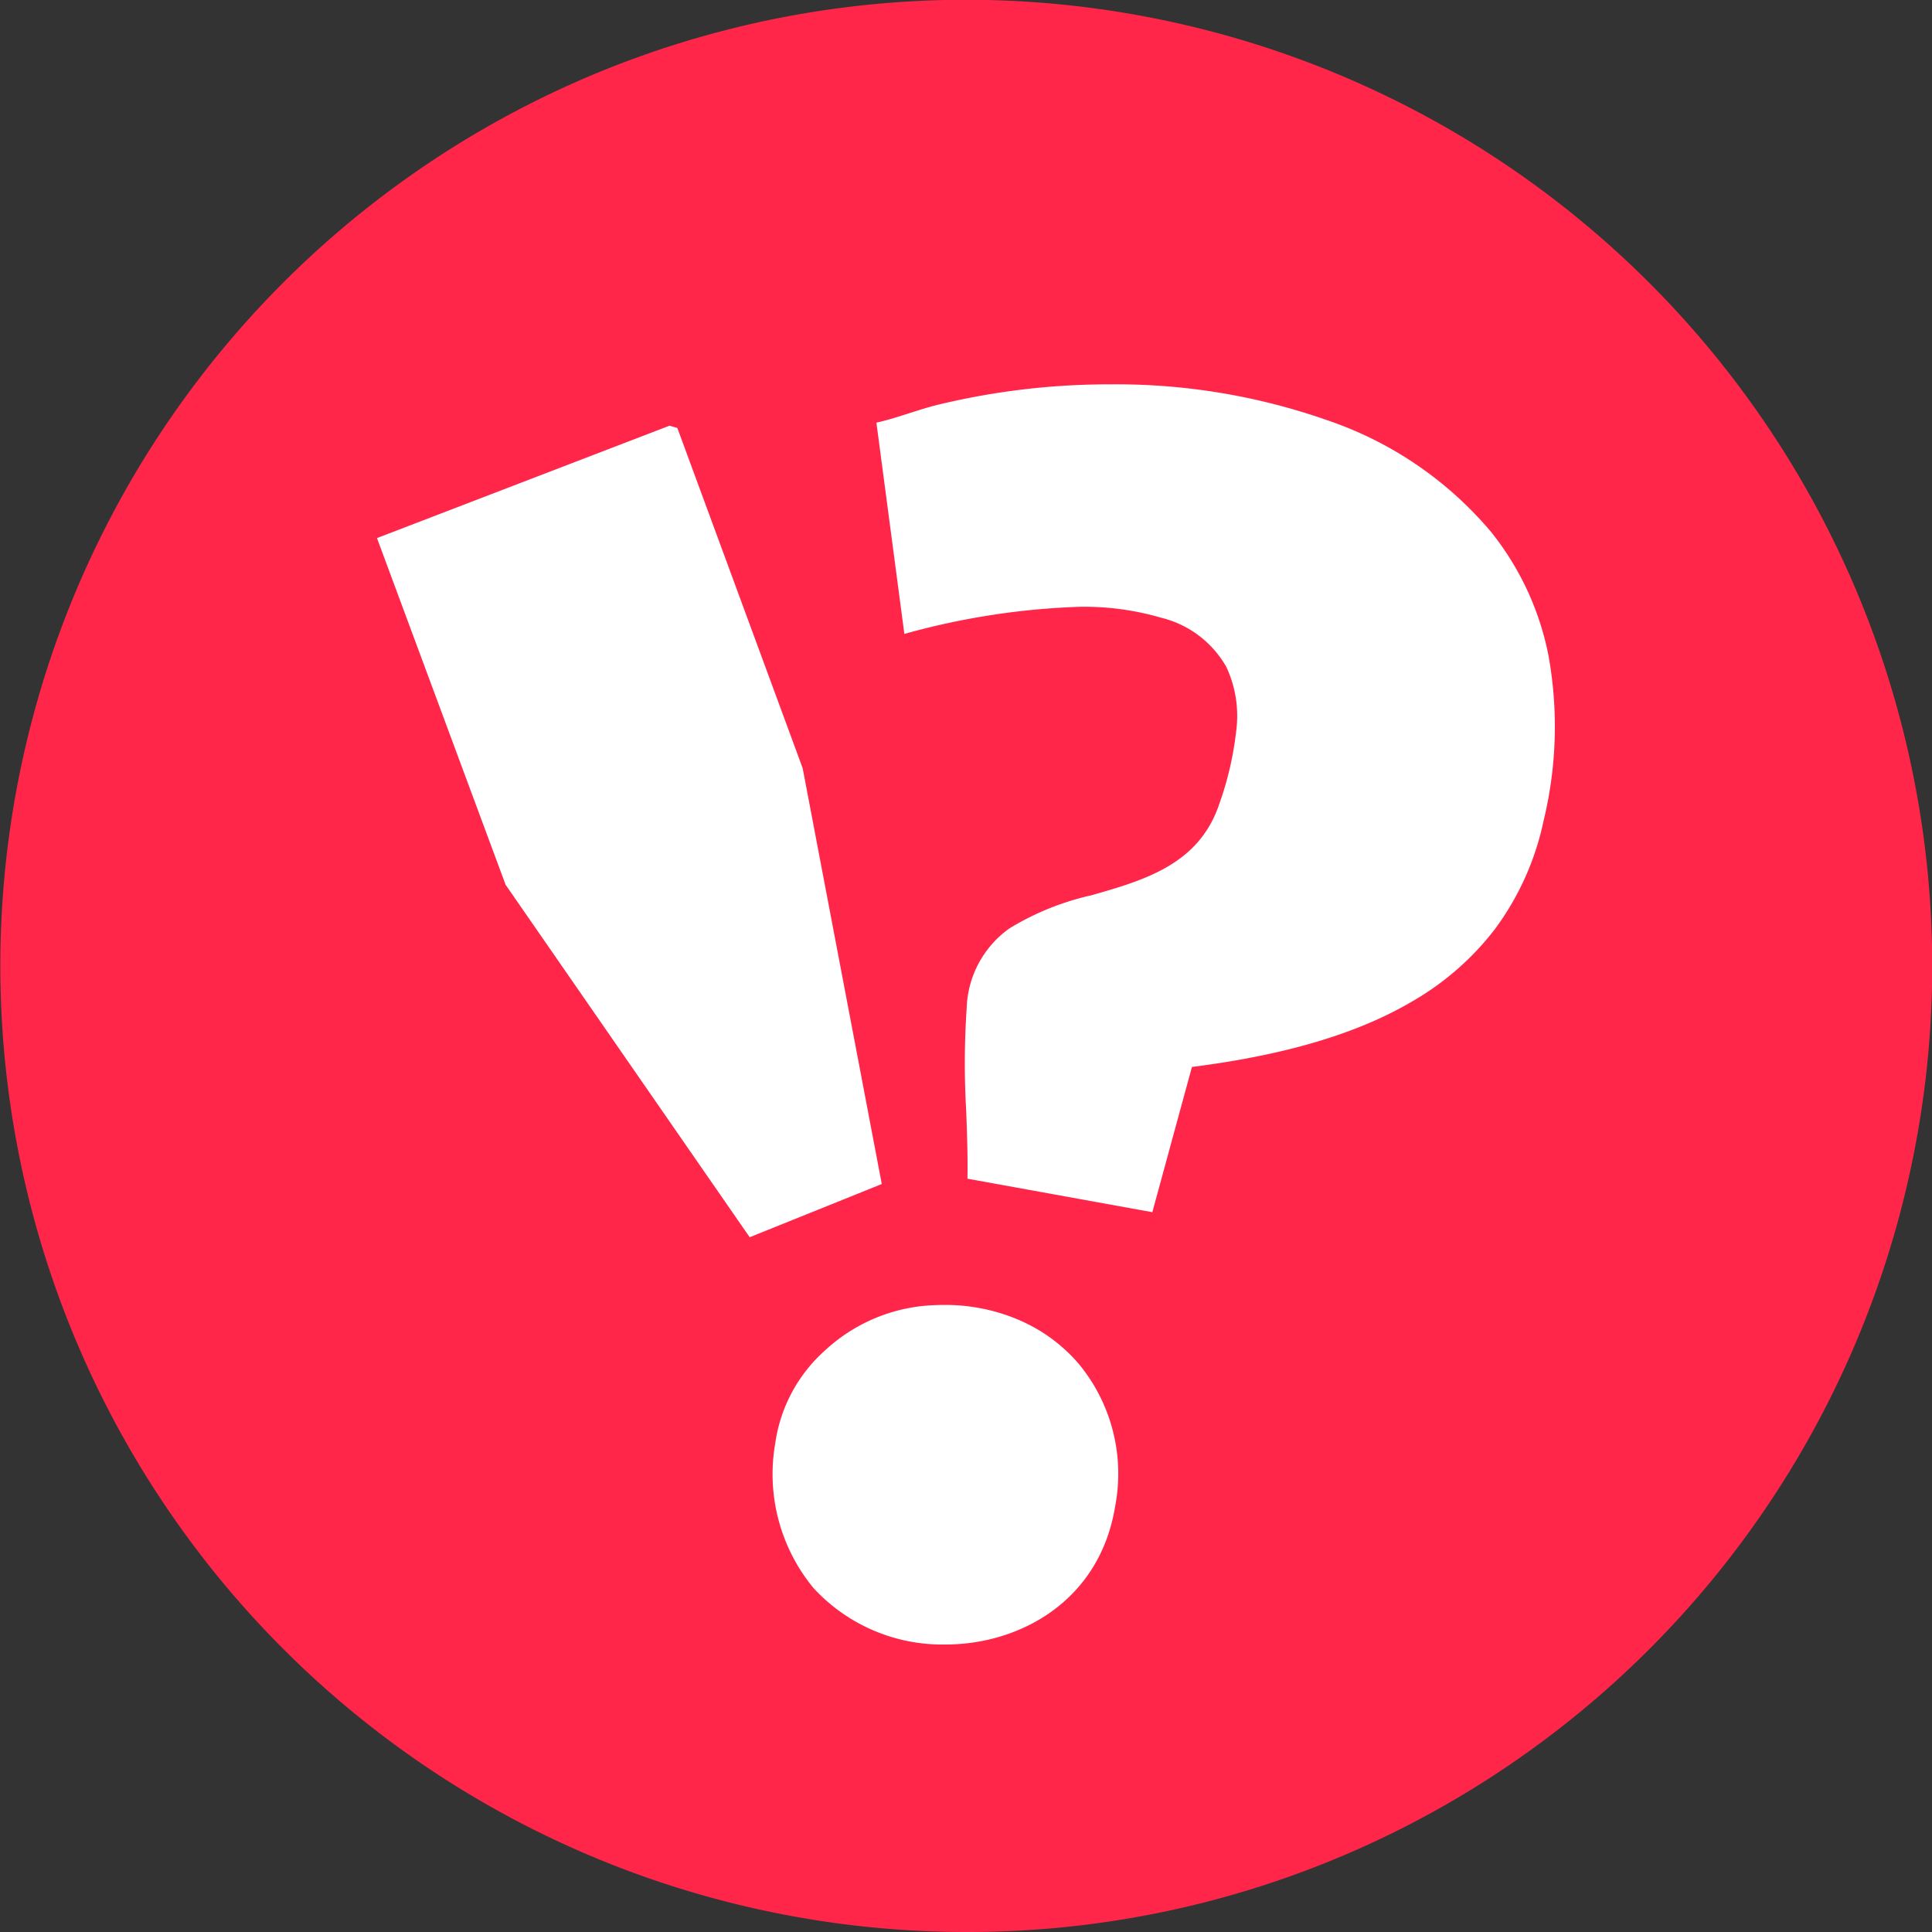 <svg xmlns="http://www.w3.org/2000/svg" width="105" height="105" viewBox="0 0 105 105">
  <rect x="0" y="0" width="105" height="105" fill="#333333" stroke="none"/>
  <g id="Group_1094" data-name="Group 1094" transform="translate(-358.362 -1910.813)">
    <circle id="Ellipse_346" data-name="Ellipse 346" cx="48" cy="48" r="48" transform="translate(363.362 1915.813)" fill="#fff"/>
    <path id="Subtraction_32" data-name="Subtraction 32" d="M52.5,105A52.513,52.513,0,0,1,32.063,4.127a52.513,52.513,0,0,1,40.872,96.747A52.182,52.182,0,0,1,52.5,105ZM51.3,70.921a12.1,12.1,0,0,0-1.264.068,9.239,9.239,0,0,0-5.2,2.406,8.308,8.308,0,0,0-2.7,5.027,9.729,9.729,0,0,0,2.077,7.886A9.512,9.512,0,0,0,51.4,89.375c3.973,0,8.36-2.322,9.206-7.51a9.379,9.379,0,0,0-1.964-7.727,8.9,8.9,0,0,0-3.174-2.361A10.151,10.151,0,0,0,51.3,70.921ZM36.388,23.135l-15.9,6.109,6.991,18.842L40.744,67.241l7.179-2.892-4.3-22.6L36.812,23.26l-.424-.125ZM58.7,32.977a15.013,15.013,0,0,1,4.425.6,5.589,5.589,0,0,1,3.524,2.671,6.278,6.278,0,0,1,.535,3.484,17.592,17.592,0,0,1-.917,3.956c-1.1,3.295-4.073,4.145-6.944,4.967a14.729,14.729,0,0,0-4.461,1.8,5.529,5.529,0,0,0-2.325,4.334,44.76,44.76,0,0,0-.026,5.583c.045,1.23.091,2.5.068,3.687L62.627,65.88l2.152-7.893c5.1-.649,9.017-1.818,11.991-3.573a15.3,15.3,0,0,0,4.462-3.9A15.114,15.114,0,0,0,83.892,44.6a21.711,21.711,0,0,0,.267-8.962,15.532,15.532,0,0,0-3.124-6.731A20.041,20.041,0,0,0,72.1,22.827a34.6,34.6,0,0,0-11.739-1.939,39.585,39.585,0,0,0-9.347,1.1c-.513.123-1.028.287-1.526.447l-.038.011c-.594.191-1.2.387-1.819.524l1.519,11.482A40.308,40.308,0,0,1,58.7,32.977Z" transform="translate(358.362 1910.813)" fill="#ff264a"/>
  </g>
</svg>
